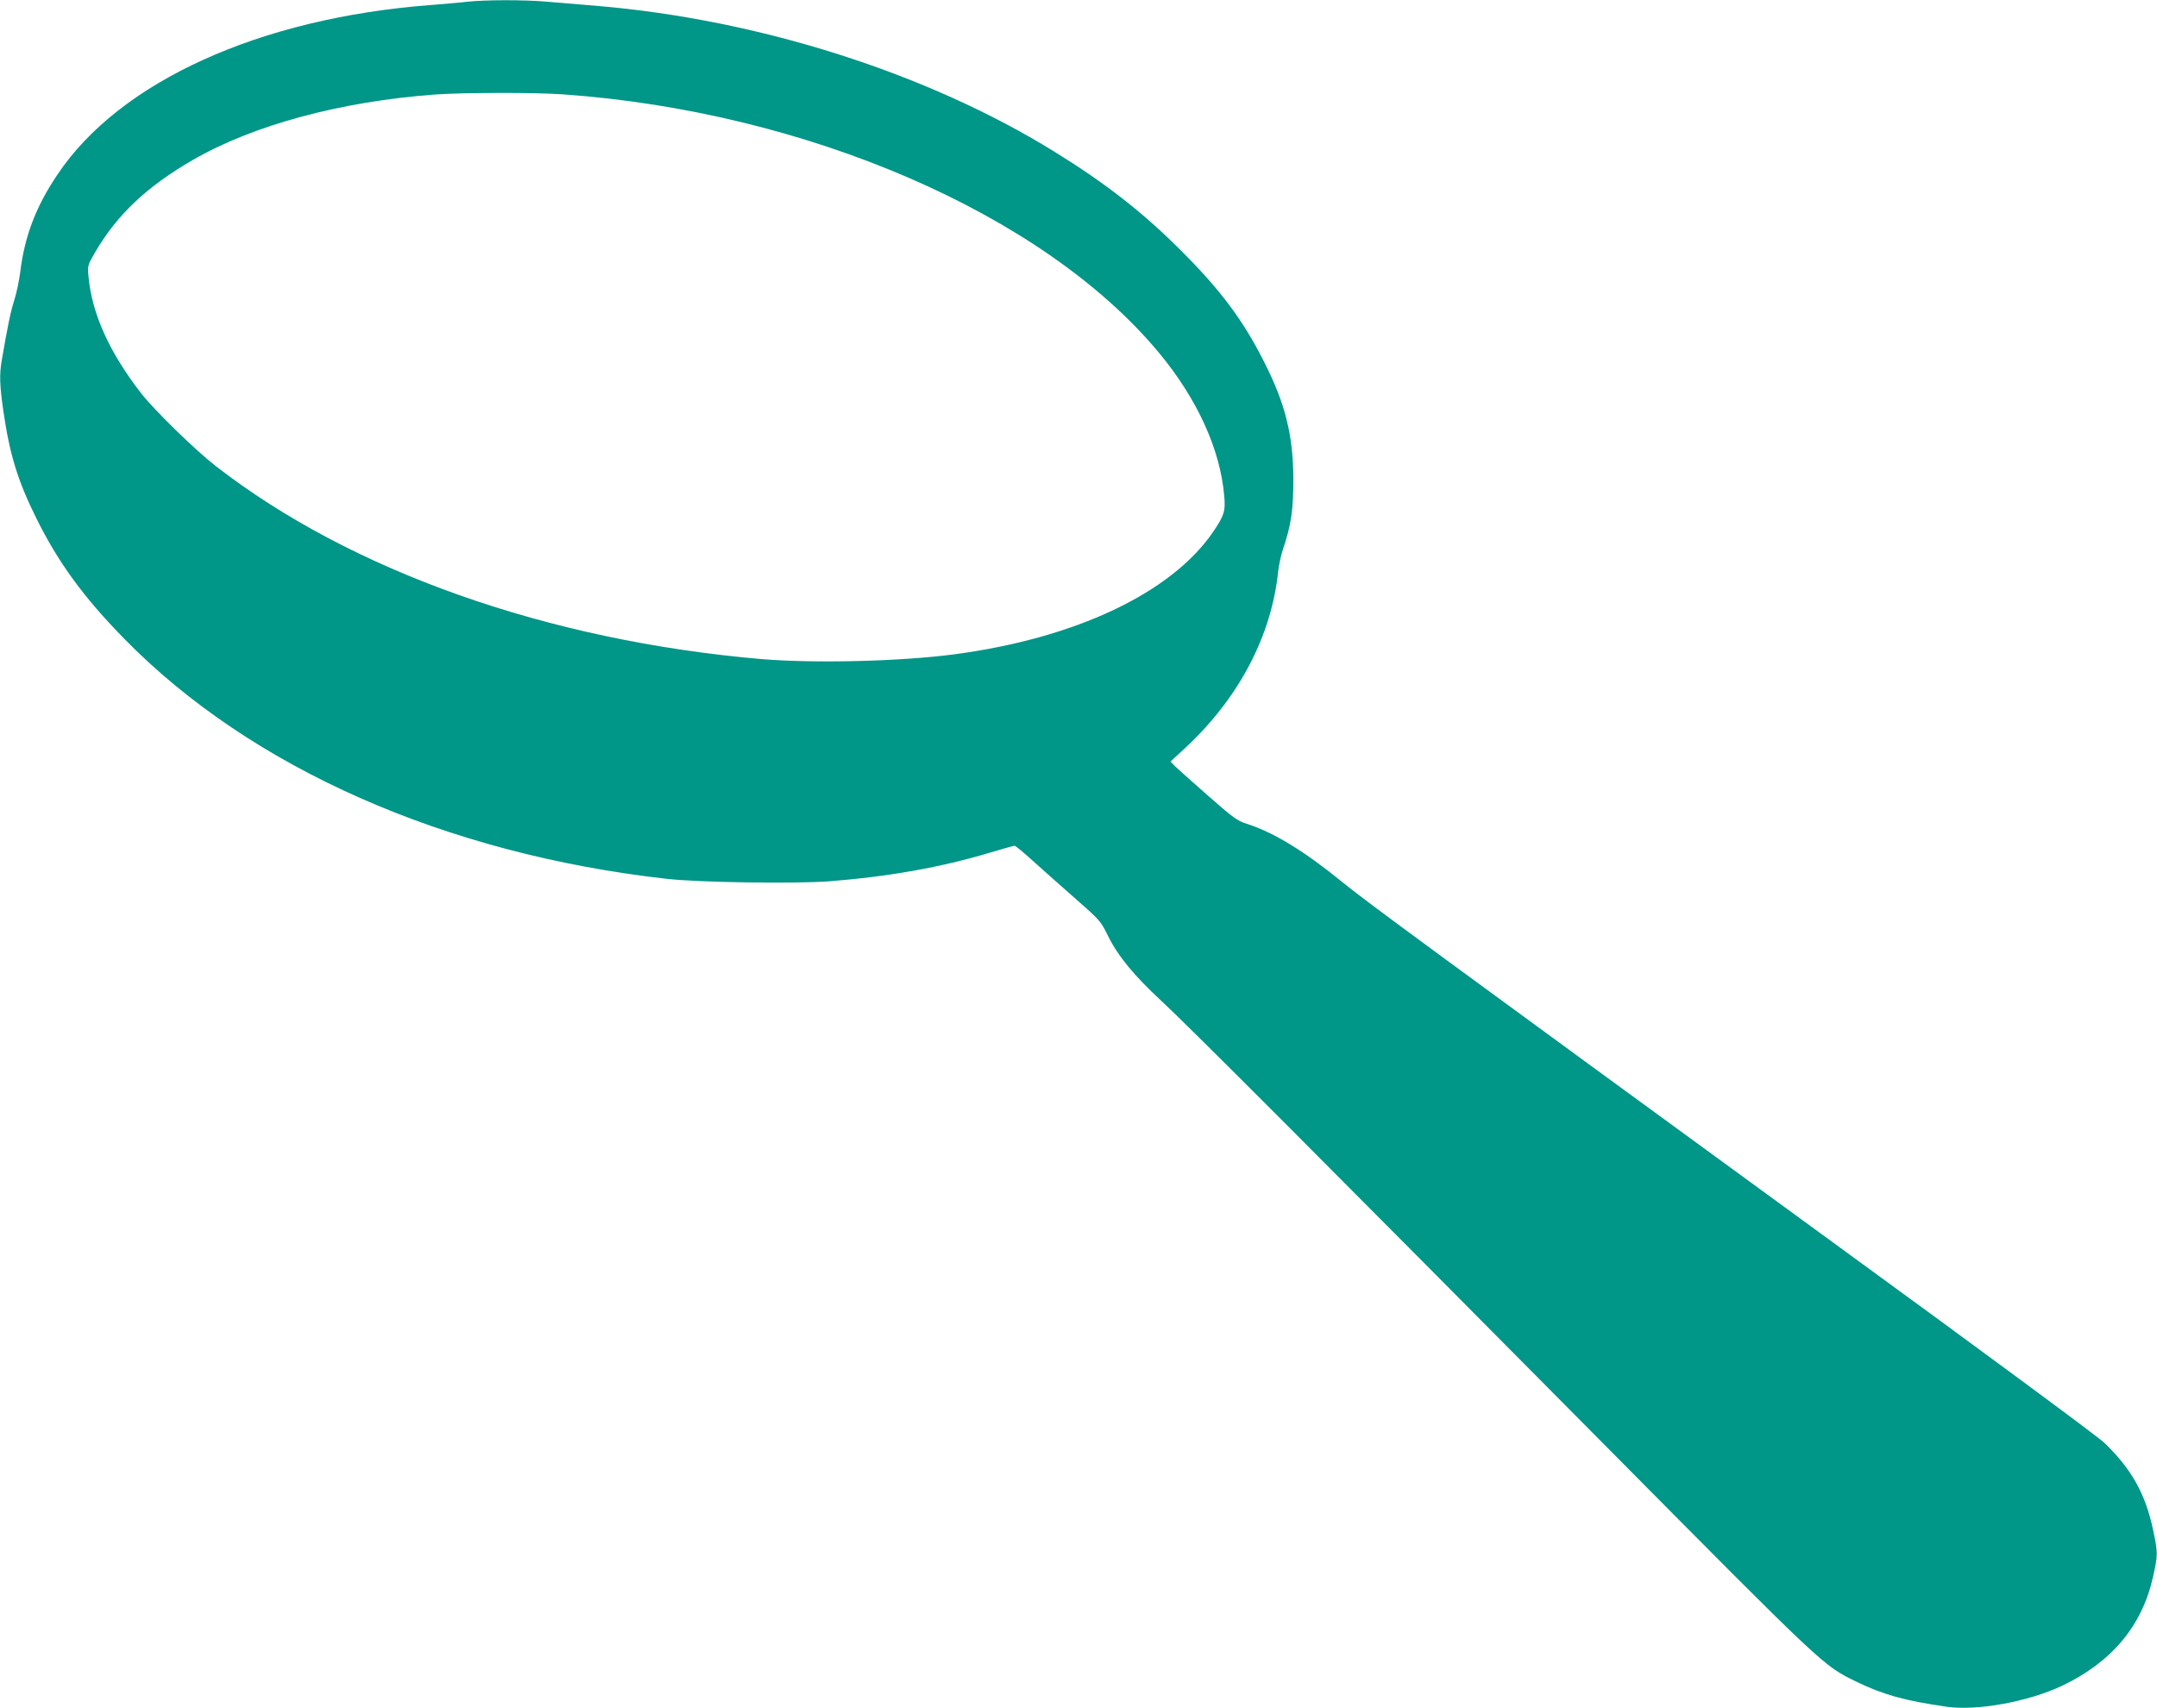 <?xml version="1.0" standalone="no"?>
<!DOCTYPE svg PUBLIC "-//W3C//DTD SVG 20010904//EN"
 "http://www.w3.org/TR/2001/REC-SVG-20010904/DTD/svg10.dtd">
<svg version="1.0" xmlns="http://www.w3.org/2000/svg"
 width="1280pt" height="1014pt" viewBox="0 0 1280 1014"
 preserveAspectRatio="xMidYMid meet">
<g transform="translate(0,1014) scale(0.1,-0.1)"
fill="#009688" stroke="none">
<path d="M2775 10130 c-38 -5 -137 -13 -220 -20 -1014 -77 -1845 -454 -2214
-1006 -128 -190 -195 -366 -221 -579 -6 -49 -22 -126 -36 -169 -22 -70 -39
-153 -74 -357 -14 -81 -12 -148 10 -299 37 -255 84 -411 195 -635 130 -263
280 -469 524 -718 751 -766 1904 -1275 3216 -1423 192 -22 760 -30 964 -15
356 28 666 83 958 171 73 22 138 40 144 40 6 0 56 -42 112 -93 56 -50 169
-151 250 -222 144 -126 149 -132 192 -220 59 -119 153 -234 316 -385 159 -147
972 -962 2638 -2643 1305 -1317 1288 -1301 1486 -1398 161 -78 287 -113 536
-149 180 -26 483 29 685 124 293 139 474 354 539 641 31 136 31 148 1 288 -45
211 -128 359 -288 513 -34 34 -756 567 -1603 1184 -2435 1777 -2771 2024
-2915 2141 -229 187 -409 297 -570 349 -58 18 -82 36 -230 166 -91 80 -178
158 -195 174 l-29 30 94 87 c313 293 506 661 545 1043 4 36 17 97 30 135 47
140 60 229 60 410 -1 261 -47 449 -175 700 -124 246 -261 429 -499 665 -222
222 -446 396 -746 581 -753 465 -1747 782 -2710 864 -99 8 -234 19 -300 25
-136 12 -365 11 -470 0z m565 -550 c1447 -102 2852 -710 3536 -1532 228 -274
366 -576 389 -854 8 -88 -1 -115 -67 -212 -248 -362 -817 -631 -1538 -726
-321 -42 -828 -54 -1140 -28 -1269 109 -2437 522 -3240 1146 -121 94 -363 330
-442 431 -188 242 -293 473 -313 695 -6 64 -5 66 42 147 129 220 306 387 578
544 359 207 874 346 1435 388 165 12 590 13 760 1z"/>
</g>
</svg>
